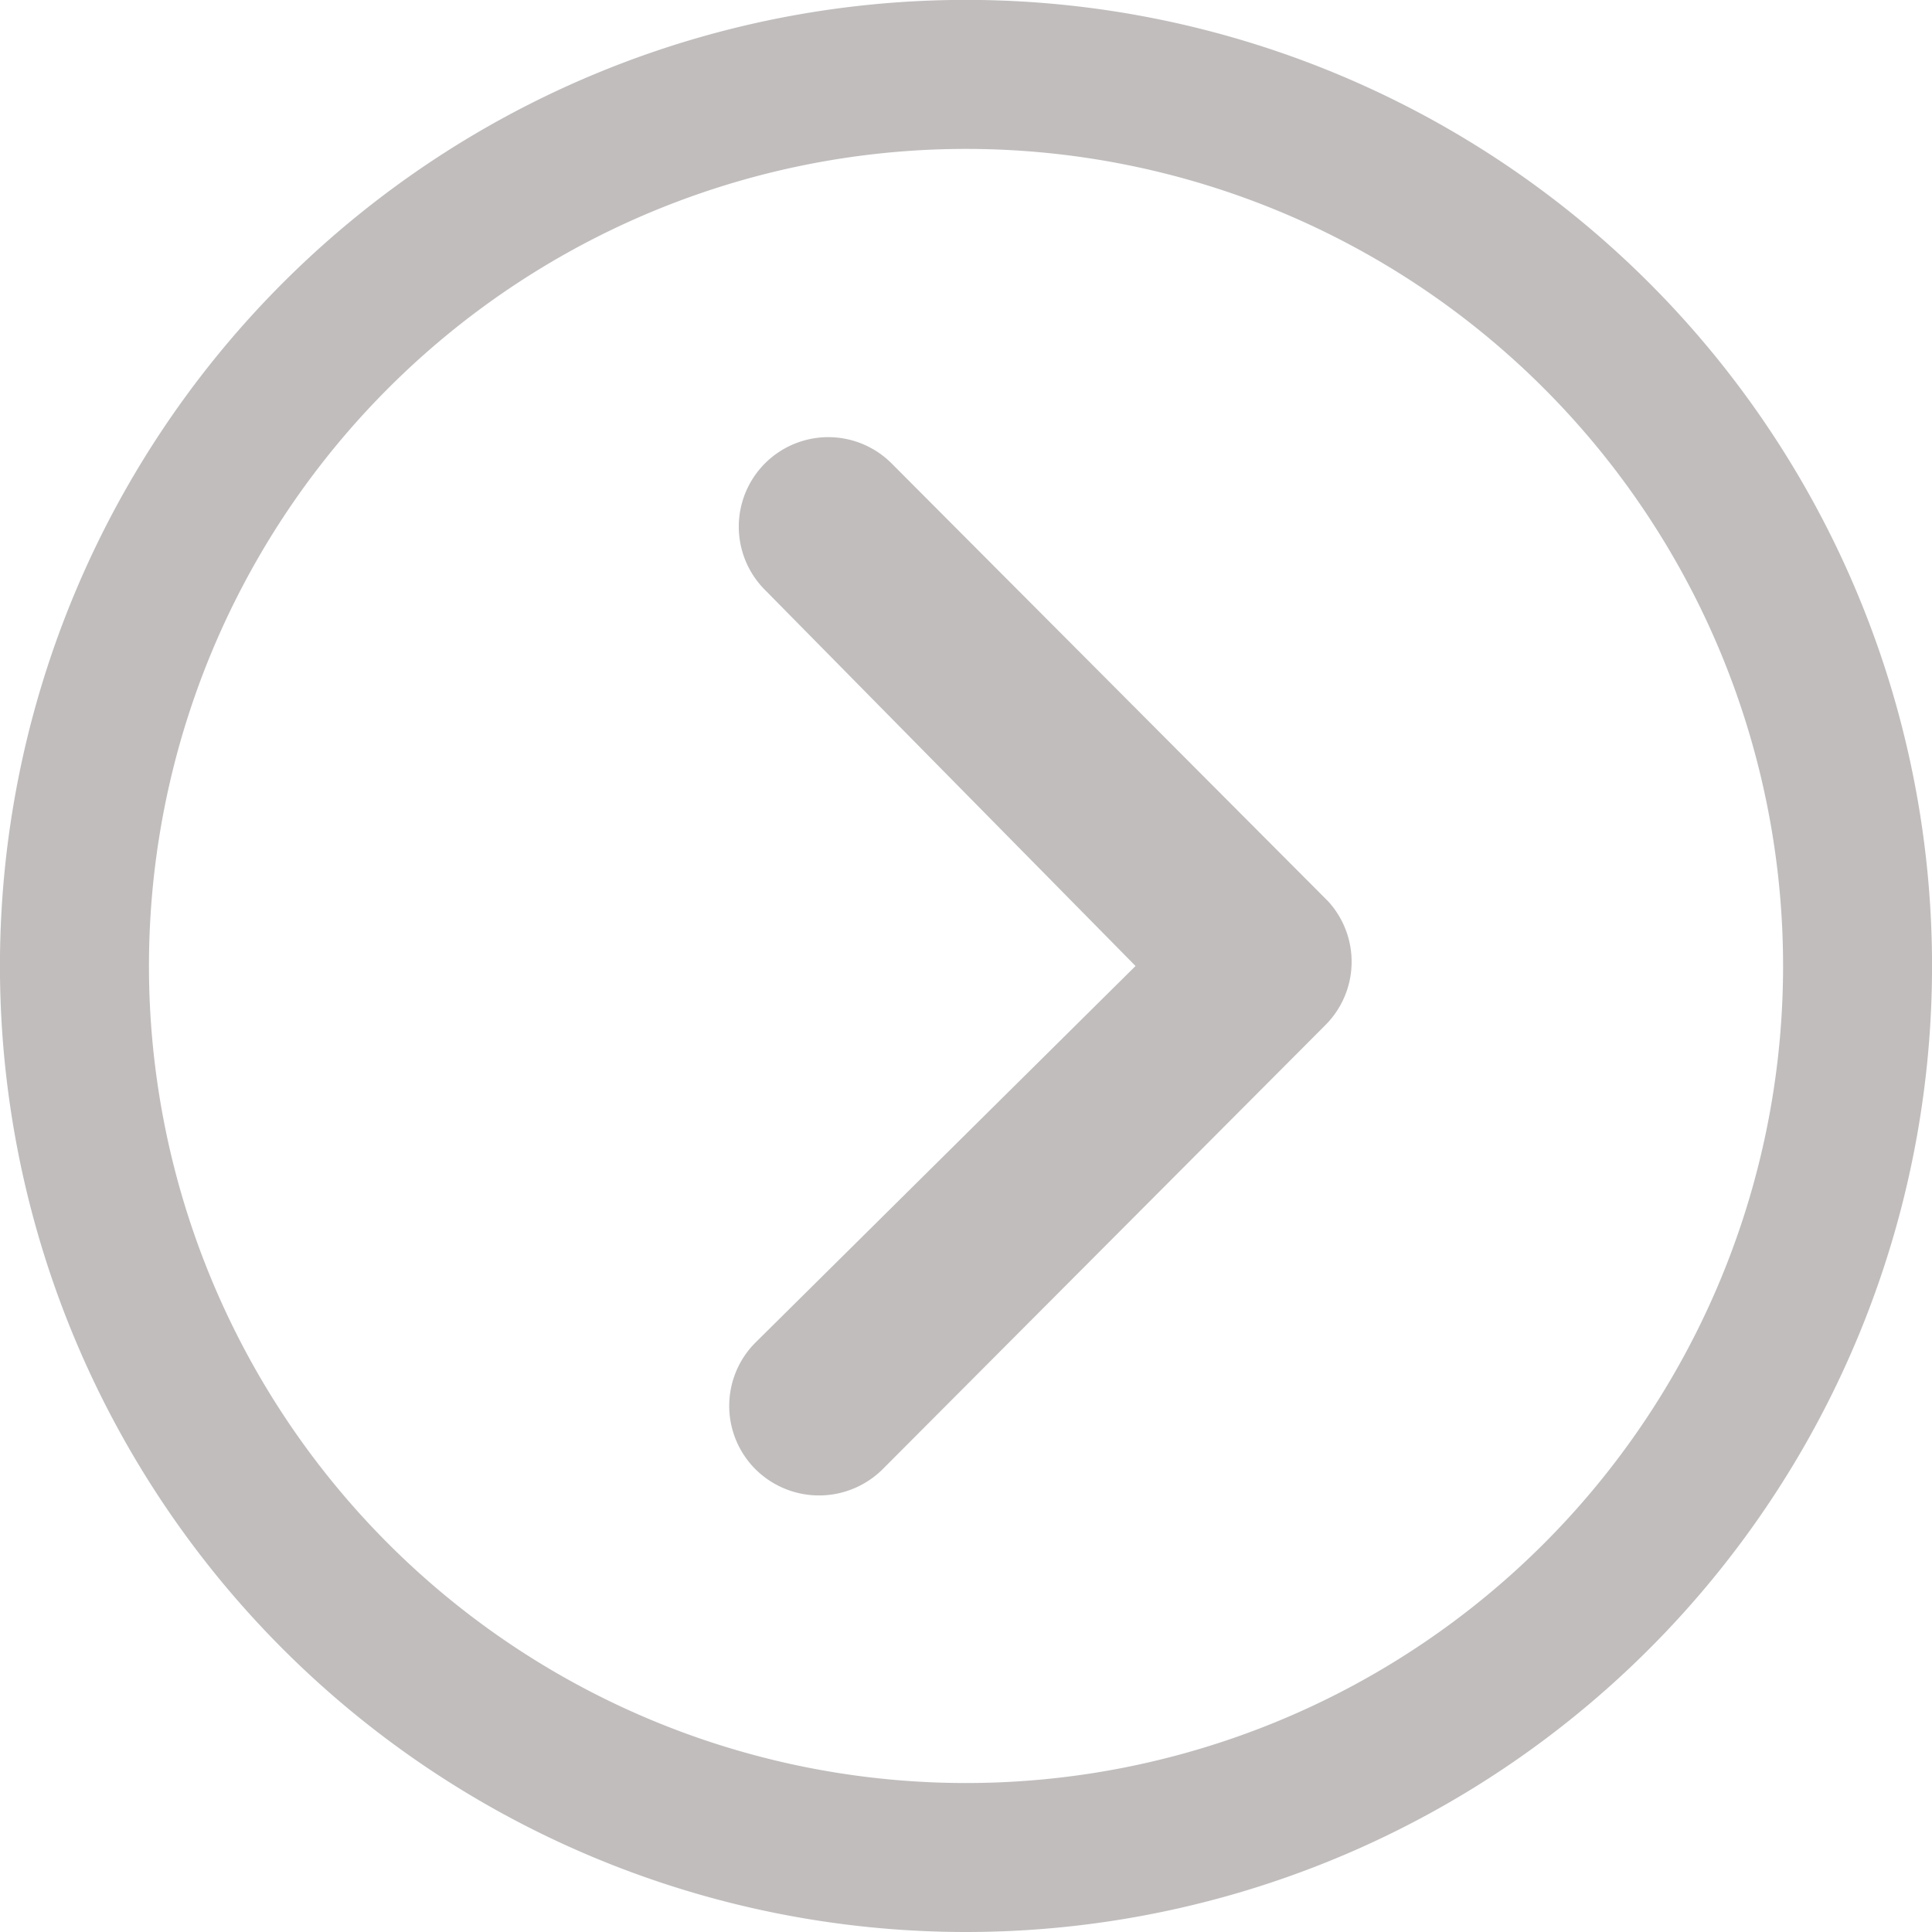 <svg xmlns="http://www.w3.org/2000/svg" width="36.398" height="36.398" viewBox="0 0 36.398 36.398">
  <g id="Icon_ionic-ios-arrow-dropdown" data-name="Icon ionic-ios-arrow-dropdown" transform="translate(-3.375 39.773) rotate(-90)">
    <path id="Tracciato_10" data-name="Tracciato 10" d="M10.475,14.913a1.7,1.7,0,0,0,0,2.389l8.373,8.347a1.687,1.687,0,0,0,2.327.052l8.251-8.225a1.686,1.686,0,1,0-2.38-2.389L19.959,22.07l-7.1-7.166A1.687,1.687,0,0,0,10.475,14.913Z" transform="translate(1.615 2.698)" fill="#c1bdbd"/>
    <path id="Tracciato_11" data-name="Tracciato 11" d="M3.375,21.574a18.2,18.2,0,1,0,18.2-18.2A18.2,18.2,0,0,0,3.375,21.574ZM32.459,10.69A15.393,15.393,0,1,1,10.69,32.459,15.393,15.393,0,1,1,32.459,10.69Z" transform="translate(0 0)" fill="#c1bdbd"/>
  </g>
</svg>
